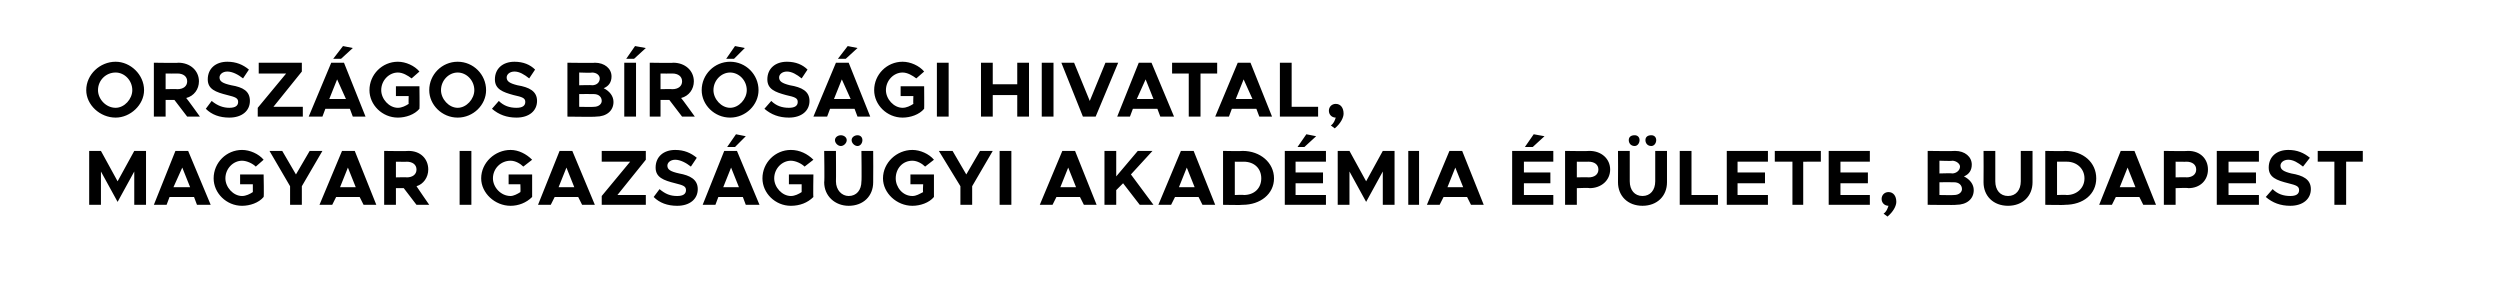 <?xml version="1.0" standalone="no"?><!DOCTYPE svg PUBLIC "-//W3C//DTD SVG 1.1//EN" "http://www.w3.org/Graphics/SVG/1.1/DTD/svg11.dtd"><svg xmlns="http://www.w3.org/2000/svg" version="1.1" width="255.1px" height="29.6px" viewBox="0 -1 255.1 29.6" style="top:-1px"><desc>Orsz gos B r s gi Hivatal, Magyar Igazs g gyi Akad mia p lete, Budapest</desc><defs/><g id="Polygon38200"><path d="m9.1 14.4h1.2l1.7 3.1l1.7-3.1h1.2v5.5h-1.2v-3.4L12 19.6l-1.7-3.1v3.4H9.1v-5.5zm10.7 4.7h-2.5l-.3.8h-1.3l2.2-5.5h1.3l2.3 5.5h-1.4l-.3-.8zm-.4-1l-.8-2l-.9 2h1.7zm5.1-1.3h2.4s.05 2.31 0 2.3c-.5.6-1.4.9-2.2.9c-1.6 0-2.9-1.3-2.9-2.8c0-1.6 1.3-2.9 2.9-2.9c.8 0 1.7.4 2.2 1l-.8.7c-.3-.3-.9-.6-1.4-.6c-.9 0-1.7.8-1.7 1.8c0 .9.8 1.8 1.7 1.8c.4 0 .8-.2 1.1-.4v-.8h-1.3v-1zm5.1 1.2l-2.1-3.6h1.3l1.4 2.4l1.4-2.4h1.3L30.8 18v1.9h-1.2V18zm7.1 1.1h-2.4l-.4.8h-1.3l2.3-5.5h1.3l2.2 5.5h-1.3l-.4-.8zm-.4-1l-.8-2l-.8 2h1.6zm6.2 1.8l-1.3-1.7h-.8v1.7h-1.2v-5.5s2.47.04 2.5 0c1.2 0 2 .8 2 1.9c0 .8-.5 1.5-1.2 1.7c0 .02 1.3 1.9 1.3 1.9h-1.3zm-2.1-2.8s1.14-.03 1.1 0c.6 0 1-.3 1-.8c0-.5-.4-.8-1-.8c.04.02-1.1 0-1.1 0v1.6zm6.5-2.7h1.2v5.5h-1.2v-5.5zm5 2.4h2.4v2.3c-.6.6-1.4.9-2.2.9c-1.6 0-3-1.3-3-2.8c0-1.6 1.4-2.9 3-2.9c.8 0 1.6.4 2.2 1l-.9.7c-.3-.3-.8-.6-1.3-.6c-1 0-1.8.8-1.8 1.8c0 .9.8 1.8 1.8 1.8c.3 0 .7-.2 1-.4c.03.01 0-.8 0-.8h-1.2v-1zm7.1 2.3h-2.4l-.4.8h-1.3l2.2-5.5h1.3l2.3 5.5h-1.3l-.4-.8zm-.4-1l-.8-2l-.8 2h1.6zm2.8.9l2.9-3.5h-2.9v-1.1h4.5v.9L63 18.9h2.9v1h-4.5v-.9zm5.3.1l.6-.8c.6.5 1.1.7 1.8.7c.6 0 .9-.2.9-.6c0-.4-.3-.5-1.1-.7c-1.2-.3-2-.6-2-1.6c0-1.1.8-1.8 2-1.8c.9 0 1.6.3 2.2.8l-.6.9c-.5-.4-1.1-.7-1.6-.7c-.5 0-.8.3-.8.6c0 .4.3.6 1.2.8c1.1.2 1.9.6 1.9 1.6c0 1-.8 1.7-2.1 1.7c-1 0-1.8-.3-2.4-.9zM75 14h-.8l.9-1.3l1 .2L75 14zm.8 5.1h-2.5l-.3.8h-1.3l2.2-5.5h1.3l2.3 5.5h-1.4l-.3-.8zm-.4-1l-.8-2l-.8 2h1.6zm5.1-1.3h2.5s-.04 2.31 0 2.3c-.6.6-1.4.9-2.3.9c-1.6 0-2.9-1.3-2.9-2.8c0-1.6 1.3-2.9 2.9-2.9c.9 0 1.7.4 2.3 1l-.9.7c-.3-.3-.9-.6-1.4-.6c-.9 0-1.7.8-1.7 1.8c0 .9.8 1.8 1.7 1.8c.4 0 .8-.2 1.1-.4v-.8h-1.3v-1zm4.7-3.5c0-.3.3-.5.6-.5c.3 0 .6.2.6.5c0 .3-.3.6-.6.6c-.3 0-.6-.3-.6-.6zm1.7 0c0-.3.3-.5.6-.5c.3 0 .5.2.5.5c0 .3-.2.6-.5.6c-.3 0-.6-.3-.6-.6zm-2.8 4.3c.05-.04 0-3.2 0-3.2h1.2s.02 3.11 0 3.1c0 .9.6 1.5 1.3 1.5c.8 0 1.3-.6 1.3-1.5c.04.01 0-3.1 0-3.1h1.2s.02 3.16 0 3.2c0 1.4-1 2.4-2.5 2.4c-1.4 0-2.5-1-2.5-2.4zm8.8-.8h2.4v2.3c-.5.6-1.4.9-2.2.9c-1.6 0-3-1.3-3-2.8c0-1.6 1.4-2.9 3-2.9c.8 0 1.7.4 2.2 1l-.9.7c-.3-.3-.8-.6-1.3-.6c-1 0-1.7.8-1.7 1.8c0 .9.7 1.8 1.7 1.8c.4 0 .7-.2 1.1-.4c-.05.01 0-.8 0-.8h-1.3v-1zM98 18l-2.2-3.6h1.4l1.4 2.4l1.4-2.4h1.3L99.2 18v1.9H98V18zm4-3.6h1.2v5.5H102v-5.5zm8.2 4.7h-2.4l-.4.8h-1.3l2.3-5.5h1.3l2.2 5.5h-1.3l-.4-.8zm-.4-1l-.8-2l-.8 2h1.6zm2.9-3.7h1.2v2.6l2.2-2.6h1.5l-2.2 2.4l2.3 3.1h-1.4l-1.7-2.2l-.7.7v1.5h-1.2v-5.5zm9.6 4.7h-2.4l-.4.8h-1.3l2.3-5.5h1.3l2.2 5.5h-1.3l-.4-.8zm-.4-1l-.8-2l-.8 2h1.6zm2.9-3.7s2 .04 2 0c1.8 0 3.2 1.2 3.2 2.8c0 1.6-1.4 2.7-3.2 2.7c0 .04-2 0-2 0v-5.5zm2.1 4.5c1.1 0 1.8-.7 1.8-1.7c0-1-.7-1.7-1.8-1.7c.05.01-.9 0-.9 0v3.4s.95-.04.9 0zm6.2-4.9h-.7l.9-1.3l1 .2l-1.2 1.1zm-.9 1.5v1.1h2.8v1.1h-2.8v1.2h3.1v1h-4.2v-5.5h4.2v1.1h-3.1zm4.3-1.1h1.2l1.7 3.1l1.7-3.1h1.2v5.5h-1.2v-3.4l-1.7 3.1l-1.7-3.1v3.4h-1.2v-5.5zm7.2 0h1.1v5.5h-1.1v-5.5zm6 4.7h-2.4l-.4.8h-1.3l2.3-5.5h1.3l2.2 5.5h-1.3l-.4-.8zm-.4-1l-.8-2l-.8 2h1.6zm7.1-4.1h-.8l.9-1.3l1.1.2l-1.2 1.1zm-.9 1.5v1.1h2.7v1.1h-2.7v1.2h3v1h-4.2v-5.5h4.2v1.1h-3zm4.2-1.1s2.5.04 2.5 0c1.2 0 2.1.8 2.1 1.9c0 1.1-.9 1.9-2.1 1.9c0-.05-1.3 0-1.3 0v1.7h-1.2v-5.5zm2.4 2.7c.6 0 1-.3 1-.8c0-.5-.4-.8-1-.8c-.03.02-1.2 0-1.2 0v1.6s1.17-.03 1.2 0zm4.1-3.8c0-.3.2-.5.6-.5c.3 0 .5.2.5.5c0 .3-.2.6-.5.6c-.4 0-.6-.3-.6-.6zm1.7 0c0-.3.2-.5.6-.5c.3 0 .5.2.5.5c0 .3-.2.6-.5.6c-.4 0-.6-.3-.6-.6zm-2.8 4.3c.02-.04 0-3.2 0-3.2h1.2v3.1c0 .9.5 1.5 1.3 1.5c.8 0 1.3-.6 1.3-1.5v-3.1h1.2v3.2c0 1.4-1 2.4-2.5 2.4c-1.5 0-2.5-1-2.5-2.4zm10.2 1.3v1h-3.9v-5.5h1.2v4.5h2.7zm2-3.4v1.1h2.8v1.1h-2.8v1.2h3.1v1h-4.2v-5.5h4.2v1.1h-3.1zm5.6 0h-1.8v-1.1h4.7v1.1H184v4.4h-1.1v-4.4zm4.9 0v1.1h2.8v1.1h-2.8v1.2h3v1h-4.2v-5.5h4.2v1.1h-3zm4.4 5.3c.3-.2.4-.5.5-.8c-.4 0-.7-.3-.7-.7c0-.4.3-.7.7-.7c.5 0 .8.4.8 1c0 .4-.3 1-.9 1.5l-.4-.3zm4.5-6.4s2.8.04 2.8 0c1 0 1.7.6 1.7 1.4c0 .6-.3 1-.8 1.2c.6.3 1 .8 1 1.4c0 .9-.7 1.5-1.8 1.5c.01.04-2.9 0-2.9 0v-5.5zm2.5 2.3c.4 0 .8-.3.8-.7c0-.3-.4-.6-.8-.6c.01.05-1.3 0-1.3 0v1.3s1.31-.04 1.3 0zm.2 2.2c.5 0 .8-.3.8-.6c0-.4-.3-.7-.8-.7c-.01-.02-1.5 0-1.5 0v1.3s1.49.03 1.5 0zm3-1.3c.02-.04 0-3.2 0-3.2h1.2v3.1c0 .9.5 1.5 1.3 1.5c.8 0 1.3-.6 1.3-1.5v-3.1h1.2v3.2c0 1.4-1 2.4-2.5 2.4c-1.5 0-2.5-1-2.5-2.4zm6.3-3.2s2.01.04 2 0c1.9 0 3.2 1.2 3.2 2.8c0 1.6-1.3 2.7-3.2 2.7c.01.04-2 0-2 0v-5.5zm2.2 4.5c1 0 1.8-.7 1.8-1.7c0-1-.8-1.7-1.8-1.7h-1v3.4s.96-.04 1 0zm7.4.2h-2.4l-.4.8h-1.3l2.2-5.5h1.4l2.2 5.5h-1.3l-.4-.8zm-.4-1l-.8-2l-.8 2h1.6zm2.9-3.7s2.46.04 2.5 0c1.2 0 2 .8 2 1.9c0 1.1-.8 1.9-2 1.9c-.04-.05-1.3 0-1.3 0v1.7h-1.2v-5.5zm2.3 2.7c.6 0 1-.3 1-.8c0-.5-.4-.8-1-.8c.04.02-1.1 0-1.1 0v1.6s1.14-.03 1.1 0zm4.3-1.6v1.1h2.8v1.1h-2.8v1.2h3.1v1h-4.3v-5.5h4.3v1.1h-3.1zm3.8 3.6l.7-.8c.5.5 1.1.7 1.8.7c.6 0 .9-.2.9-.6c0-.4-.3-.5-1.1-.7c-1.2-.3-2-.6-2-1.6c0-1.1.8-1.8 2-1.8c.9 0 1.6.3 2.2.8l-.7.9c-.5-.4-1-.7-1.5-.7c-.5 0-.8.3-.8.6c0 .4.3.6 1.1.8c1.2.2 2 .6 2 1.6c0 1-.8 1.7-2.1 1.7c-1 0-1.8-.3-2.5-.9zm7-3.6h-1.7v-1.1h4.6v1.1h-1.7v4.4h-1.2v-4.4z" stroke="none" fill="#000"/></g><g id="Polygon38199"><path d="m8.8 8.2c0-1.6 1.4-2.9 3-2.9c1.5 0 2.9 1.3 2.9 2.9c0 1.5-1.4 2.8-2.9 2.8c-1.6 0-3-1.3-3-2.8zm4.7 0c0-1-.8-1.8-1.7-1.8c-1 0-1.8.8-1.8 1.8c0 .9.8 1.8 1.8 1.8c.9 0 1.7-.9 1.7-1.8zm5.6 2.7l-1.3-1.7h-.9v1.7h-1.2V5.4s2.52.04 2.5 0c1.2 0 2.1.8 2.1 1.9c0 .8-.5 1.5-1.3 1.7c.05.02 1.4 1.9 1.4 1.9h-1.3zm-2.2-2.8s1.19-.03 1.2 0c.6 0 1-.3 1-.8c0-.5-.4-.8-1-.8c-.01.02-1.2 0-1.2 0v1.6zm4.1 2l.6-.8c.6.5 1.2.7 1.8.7c.6 0 .9-.2.9-.6c0-.4-.3-.5-1.1-.7c-1.2-.3-2-.6-2-1.6c0-1.1.8-1.8 2-1.8c.9 0 1.6.3 2.2.8l-.6.9c-.5-.4-1.1-.7-1.6-.7c-.5 0-.8.3-.8.6c0 .4.3.6 1.2.8c1.2.2 1.9.6 1.9 1.6c0 1-.8 1.7-2.1 1.7c-1 0-1.8-.3-2.4-.9zm5.3-.1l2.9-3.5h-2.8V5.4h4.4v.9l-2.9 3.6h3v1h-4.6v-.9zm8.5-5h-.8l1-1.3l1 .2L34.8 5zm.9 5.1h-2.5l-.3.8h-1.4l2.3-5.5h1.3l2.2 5.5H36l-.3-.8zm-.4-1l-.9-2l-.8 2h1.7zm5.1-1.3h2.4s.03 2.31 0 2.3c-.5.6-1.4.9-2.2.9c-1.6 0-2.9-1.3-2.9-2.8c0-1.6 1.3-2.9 2.9-2.9c.8 0 1.7.4 2.2 1L42 7c-.4-.3-.9-.6-1.4-.6c-.9 0-1.7.8-1.7 1.8c0 .9.8 1.8 1.7 1.8c.4 0 .8-.2 1.1-.4c-.02.01 0-.8 0-.8h-1.3v-1zm3.4.4c0-1.6 1.3-2.9 2.9-2.9c1.6 0 2.9 1.3 2.9 2.9c0 1.5-1.3 2.8-2.9 2.8c-1.6 0-2.9-1.3-2.9-2.8zm4.6 0c0-1-.8-1.8-1.7-1.8c-.9 0-1.7.8-1.7 1.8c0 .9.8 1.8 1.7 1.8c.9 0 1.7-.9 1.7-1.8zm1.8 1.9l.7-.8c.5.5 1.1.7 1.8.7c.6 0 .9-.2.9-.6c0-.4-.3-.5-1.2-.7c-1.1-.3-1.9-.6-1.9-1.6c0-1.1.8-1.8 2-1.8c.9 0 1.6.3 2.1.8L54 7c-.5-.4-1-.7-1.5-.7c-.5 0-.8.3-.8.6c0 .4.3.6 1.1.8c1.2.2 2 .6 2 1.6c0 1-.8 1.7-2.1 1.7c-1 0-1.8-.3-2.5-.9zm7.7-4.7s2.81.04 2.8 0c1 0 1.7.6 1.7 1.4c0 .6-.3 1-.8 1.2c.6.3 1 .8 1 1.4c0 .9-.7 1.5-1.8 1.5c.01.04-2.9 0-2.9 0V5.4zm2.5 2.3c.5 0 .8-.3.8-.7c0-.3-.3-.6-.8-.6c.01.05-1.3 0-1.3 0v1.3s1.31-.04 1.3 0zm.2 2.2c.5 0 .8-.3.8-.6c0-.4-.3-.7-.8-.7c0-.02-1.5 0-1.5 0v1.3s1.5.03 1.5 0zm4.2-6.2l1.1.2L64.7 5h-.8l.9-1.3zm-1.1 1.7h1.2v5.5h-1.2V5.4zm5.9 5.5l-1.3-1.7h-.9v1.7h-1.1V5.4s2.42.04 2.4 0c1.2 0 2.1.8 2.1 1.9c0 .8-.5 1.5-1.3 1.7c.05.02 1.4 1.9 1.4 1.9h-1.3zm-2.2-2.8s1.19-.03 1.2 0c.6 0 1-.3 1-.8c0-.5-.4-.8-1-.8c-.01.02-1.2 0-1.2 0v1.6zM75 3.7l1 .2L74.9 5h-.8l.9-1.3zm-3.4 4.5c0-1.6 1.3-2.9 2.9-2.9c1.6 0 2.9 1.3 2.9 2.9c0 1.5-1.3 2.8-2.9 2.8c-1.6 0-2.9-1.3-2.9-2.8zm4.6 0c0-1-.8-1.8-1.7-1.8c-.9 0-1.7.8-1.7 1.8c0 .9.8 1.8 1.7 1.8c.9 0 1.7-.9 1.7-1.8zm1.8 1.9l.7-.8c.5.5 1.1.7 1.8.7c.6 0 .9-.2.9-.6c0-.4-.3-.5-1.2-.7c-1.1-.3-1.9-.6-1.9-1.6c0-1.1.8-1.8 2-1.8c.9 0 1.6.3 2.1.8l-.6.9c-.5-.4-1-.7-1.5-.7c-.5 0-.8.3-.8.6c0 .4.3.6 1.1.8c1.2.2 2 .6 2 1.6c0 1-.8 1.7-2.1 1.7c-1 0-1.8-.3-2.5-.9zM86.3 5h-.8l1-1.3l1 .2L86.3 5zm.9 5.1h-2.5l-.3.8H83l2.3-5.5h1.3l2.2 5.5h-1.3l-.3-.8zm-.4-1l-.9-2l-.8 2h1.7zm5.1-1.3h2.4s.02 2.31 0 2.3c-.5.6-1.4.9-2.2.9c-1.6 0-2.9-1.3-2.9-2.8c0-1.6 1.3-2.9 2.9-2.9c.8 0 1.7.4 2.2 1l-.8.7c-.4-.3-.9-.6-1.4-.6c-.9 0-1.7.8-1.7 1.8c0 .9.8 1.8 1.7 1.8c.4 0 .8-.2 1.1-.4c-.03.01 0-.8 0-.8h-1.3v-1zm3.7-2.4h1.2v5.5h-1.2V5.4zm9.4 0v5.5h-1.2V8.7h-2.5v2.2h-1.2V5.4h1.2v2.2h2.5V5.4h1.2zm1.3 0h1.2v5.5h-1.2V5.4zm7.8 0l-2.3 5.5h-1.3l-2.2-5.5h1.3l1.6 3.9l1.6-3.9h1.3zm4 4.7h-2.5l-.3.8H114l2.2-5.5h1.3l2.3 5.5h-1.4l-.3-.8zm-.4-1l-.8-2l-.9 2h1.7zm3.6-2.6h-1.7V5.4h4.6v1.1h-1.7v4.4h-1.2V6.5zm6.9 3.6h-2.5l-.3.8H124l2.3-5.5h1.3l2.2 5.5h-1.3l-.3-.8zm-.4-1l-.9-2l-.8 2h1.7zm6.7.8v1h-3.9V5.4h1.2v4.5h2.7zm1.3 1.9c.3-.2.4-.5.5-.8c-.4 0-.7-.3-.7-.7c0-.4.3-.7.7-.7c.5 0 .8.4.8 1c0 .4-.3 1-.9 1.5l-.4-.3z" stroke="none" fill="#000"/></g></svg>